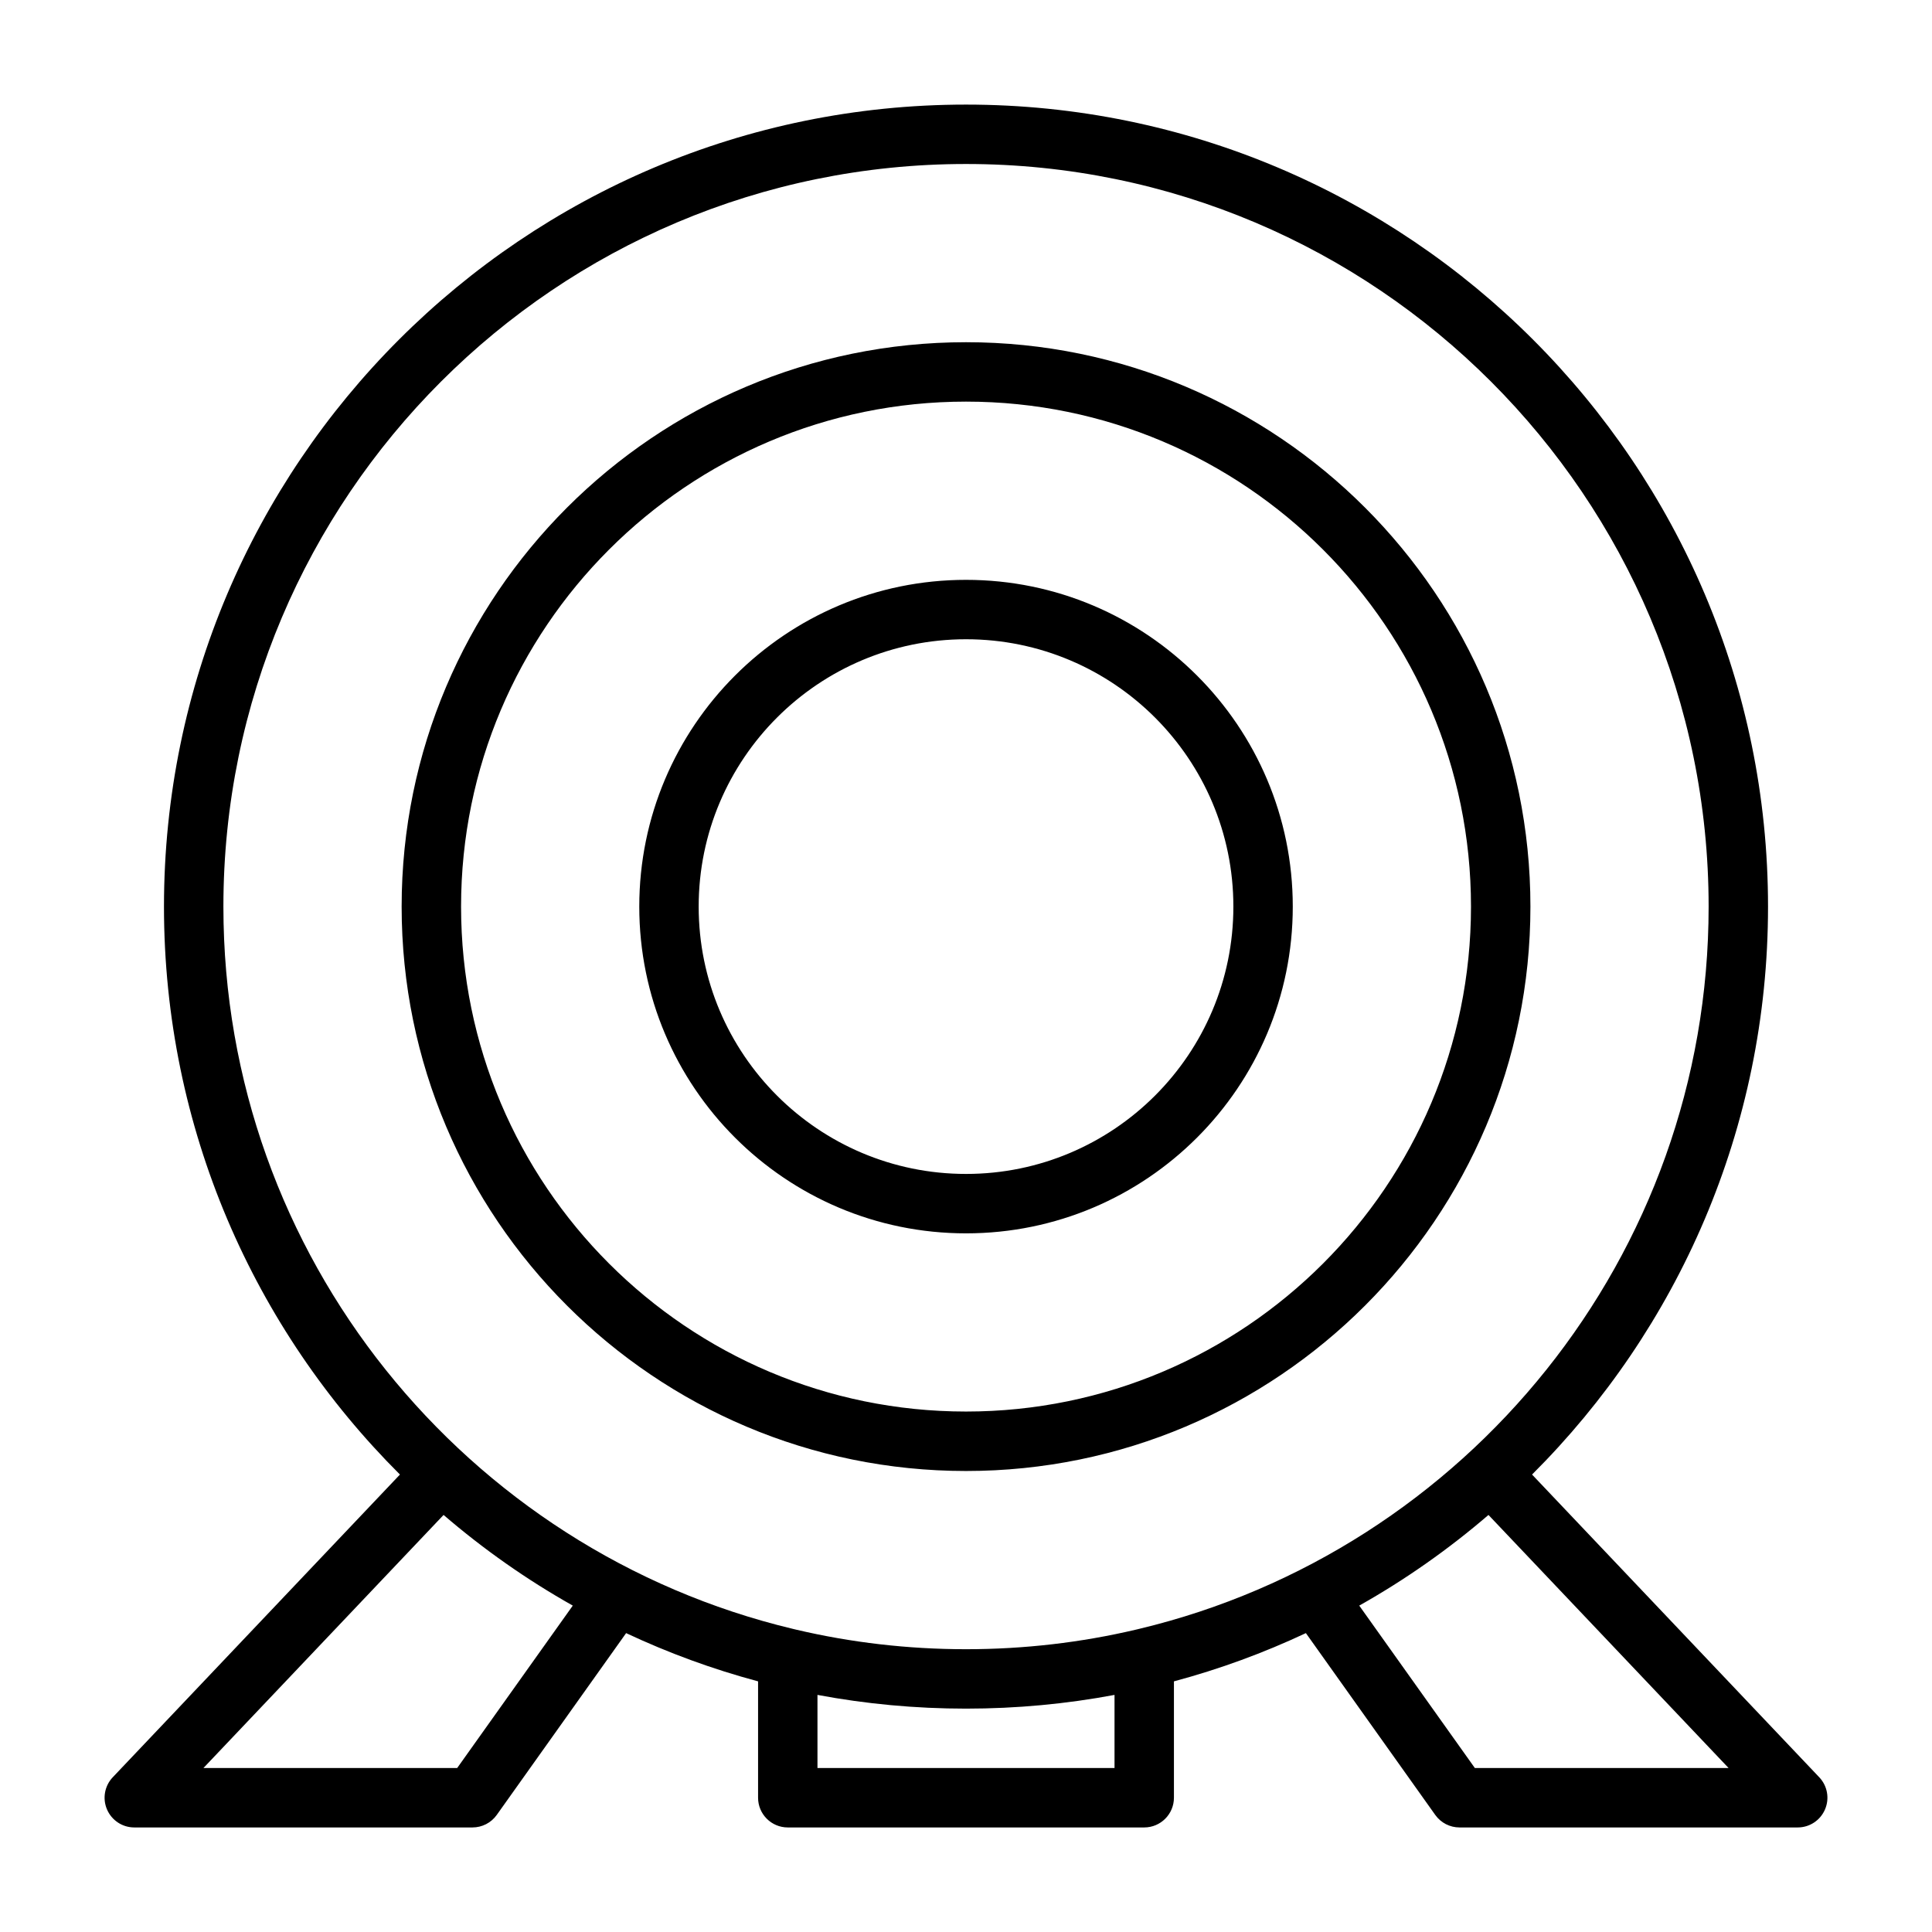 <?xml version="1.0" encoding="UTF-8"?>
<!-- Uploaded to: ICON Repo, www.iconrepo.com, Generator: ICON Repo Mixer Tools -->
<svg fill="#000000" width="800px" height="800px" version="1.1" viewBox="144 144 512 512" xmlns="http://www.w3.org/2000/svg">
 <path d="m249.99 534.77c-38.621-38.492-62.535-91.723-62.535-150.51 0-117.31 95.238-212.54 212.55-212.54s212.54 95.234 212.54 212.54c0 58.789-23.914 112.02-62.535 150.51l76.121 80.234c2.16 2.281 2.758 5.637 1.512 8.516-1.242 2.898-4.078 4.773-7.227 4.773h-89.629c-2.551 0-4.945-1.23-6.426-3.309l-34.289-48.191c-11.164 5.242-22.844 9.539-34.969 12.785v30.84c0 4.348-3.527 7.875-7.871 7.875h-94.465c-4.344 0-7.871-3.527-7.871-7.875v-30.84c-12.125-3.246-23.805-7.543-34.969-12.785l-34.289 48.191c-1.48 2.078-3.875 3.309-6.426 3.309h-89.629c-3.148 0-5.984-1.875-7.227-4.773-1.242-2.879-0.645-6.234 1.512-8.516zm189.37 58.398c-12.77 2.391-25.914 3.637-39.359 3.637s-26.594-1.246-39.363-3.637v19.379h78.723zm-177.81-47.691-63.641 67.07h67.246l30.637-43.043c-12.219-6.883-23.68-14.941-34.242-24.027zm276.91 0c-10.566 9.086-22.027 17.145-34.246 24.027l30.641 43.043h67.242zm-92.547 30.184c86.5-20.688 150.89-98.59 150.89-191.4 0-108.62-88.184-196.8-196.8-196.8-108.62 0-196.8 88.184-196.8 196.8 0 92.812 64.391 170.71 150.89 191.4 0.328 0.062 0.66 0.141 0.977 0.234 14.438 3.387 29.473 5.164 44.934 5.164s30.496-1.777 44.934-5.164c0.312-0.094 0.645-0.172 0.973-0.234zm-45.906-340.97c-82.547 0-149.57 67.02-149.57 149.57s67.023 149.57 149.57 149.57c82.543 0 149.57-67.023 149.57-149.57s-67.023-149.57-149.57-149.57zm0 15.742c73.855 0 133.82 59.969 133.82 133.82 0 73.855-59.969 133.82-133.82 133.82s-133.82-59.969-133.82-133.82c0-73.855 59.969-133.82 133.82-133.82zm0 47.234c-47.801 0-86.594 38.793-86.594 86.59 0 47.801 38.793 86.594 86.594 86.594 47.797 0 86.59-38.793 86.59-86.594 0-47.797-38.793-86.59-86.59-86.59zm0 15.742c39.105 0 70.848 31.738 70.848 70.848s-31.742 70.848-70.848 70.848c-39.109 0-70.852-31.738-70.852-70.848s31.742-70.848 70.852-70.848z" fill-rule="evenodd"/>
</svg>
